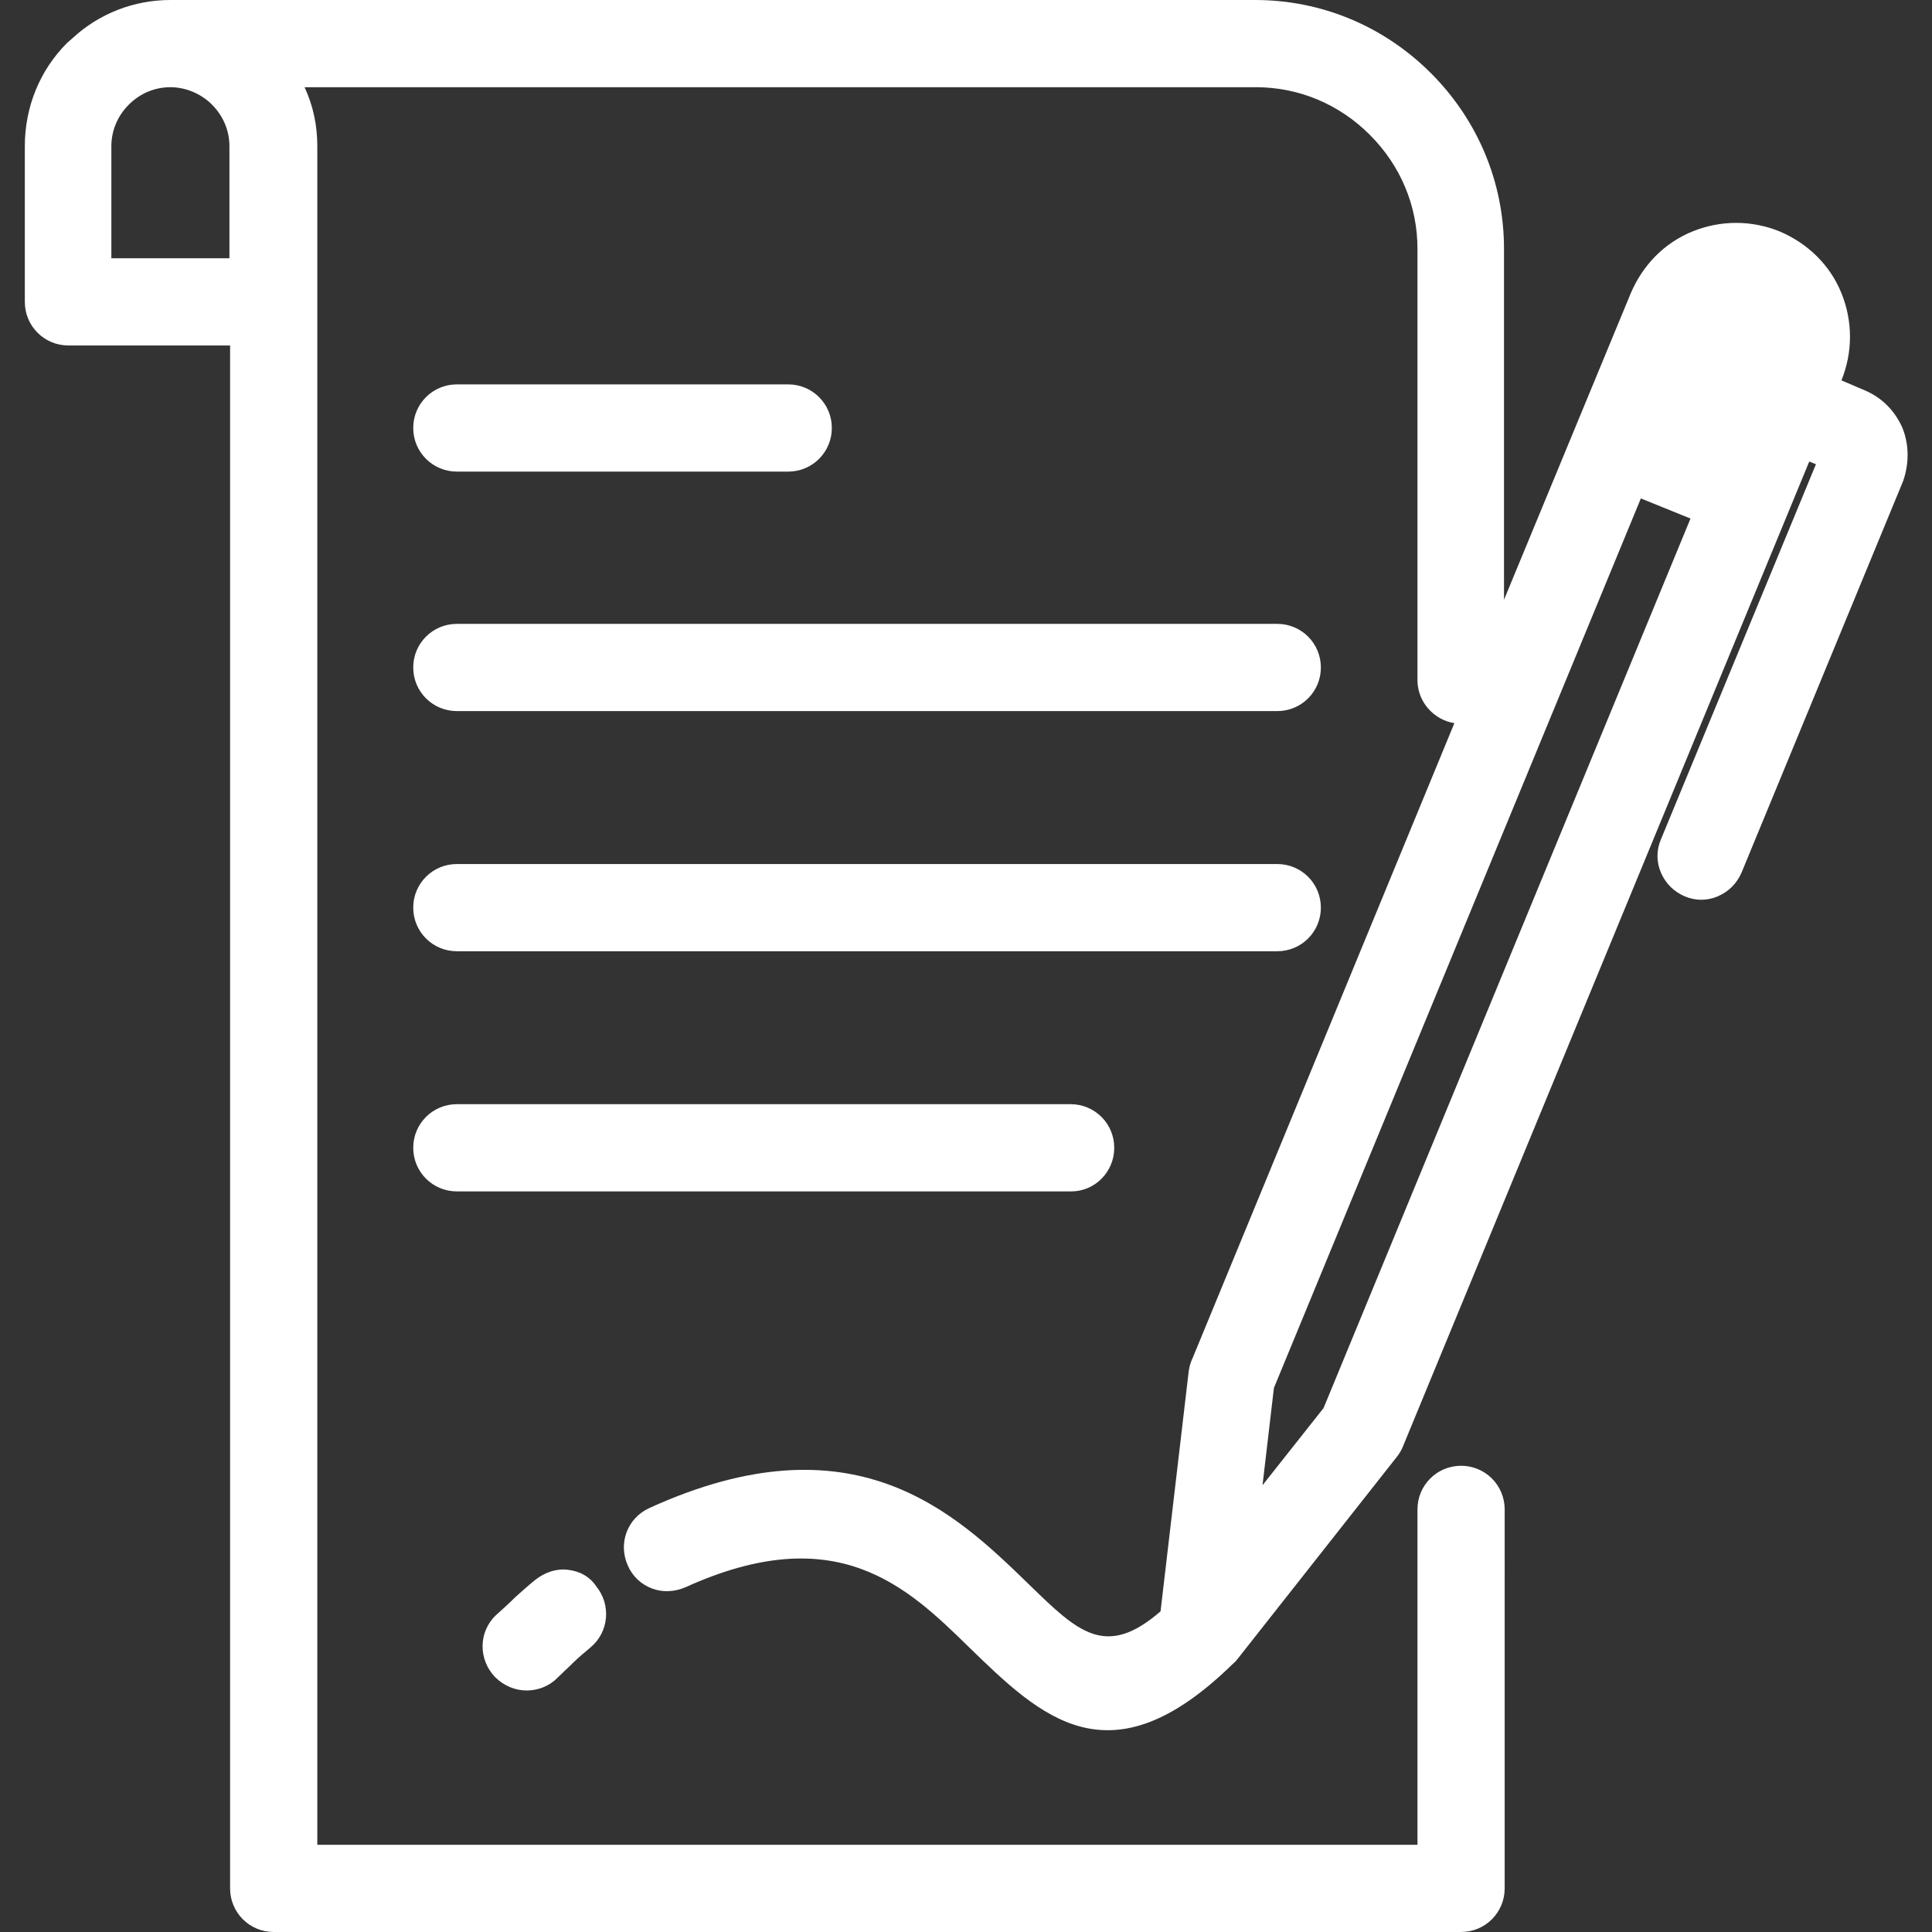 <?xml version="1.0" encoding="UTF-8"?> <svg xmlns:svgjs="http://svgjs.com/svgjs" xmlns="http://www.w3.org/2000/svg" xmlns:xlink="http://www.w3.org/1999/xlink" version="1.1" id="SvgjsSvg1077" shape-rendering="geometricPrecision" image-rendering="optimizeQuality" text-rendering="geometricPrecision" x="0px" y="0px" viewBox="0 0 288 288" style="enable-background:new 0 0 288 288;" xml:space="preserve"><rect x="0" y="0" width="288" height="288" fill="#333333" stroke="none"/> <style type="text/css"> .st0{fill:#FFFFFF;} </style> <g> <path class="st0" d="M283.6,63.8c-1.1-2.5-3-4.5-5.6-5.6l-3.5-1.5c1.7-4.2,1.7-8.8,0-13c-1.7-4.2-5-7.4-9.2-9.2 c-4.2-1.7-8.8-1.7-13,0c-4.2,1.7-7.4,5-9.2,9.2l-18.9,45.7V37.1c0-9.9-3.9-19.2-10.9-26.2C206.3,3.9,197,0,187.1,0H25.4 C20,0,14.8,2,10.8,5.7l-0.8,0.7C5.9,10.5,3.7,16,3.7,21.8V45c0,3.6,2.9,6.5,6.5,6.5h24.1v230c0,3.6,2.9,6.5,6.5,6.5h177 c3.6,0,6.5-2.9,6.5-6.5V225c0-3.6-2.9-6.5-6.5-6.5s-6.5,2.9-6.5,6.5v50h-164V21.8c0-3.1-0.6-6-1.9-8.8h141.8c6.4,0,12.4,2.5,17,7.1 c4.6,4.6,7.1,10.6,7.1,17v64.3c0,3.2,2.4,5.9,5.5,6.4l-39,94.6c-0.3,0.6-0.5,1.3-0.6,2l-4.2,35.8c-8.2,7.1-12.3,3.1-19.6-4 c-11-10.7-26.1-25.3-56.6-11.4c-3.3,1.5-4.7,5.3-3.2,8.6c0.7,1.6,2,2.8,3.6,3.4c1.6,0.6,3.4,0.5,5-0.2c22.5-10.2,33-0.1,42.2,8.9 c10.8,10.5,21,20.4,39.2,2.7c0.3-0.3,0.6-0.5,0.8-0.8l23.8-30.2c0.4-0.5,0.7-1,0.9-1.5l60.6-146.9l1,0.4l-23.1,55.9 c-0.7,1.6-0.7,3.4,0,5c0.7,1.6,1.9,2.8,3.5,3.5c1.6,0.7,3.4,0.7,5,0c1.6-0.7,2.8-1.9,3.5-3.5l24.1-58.4 C284.6,69.1,284.6,66.3,283.6,63.8z M252,77.3l-54.7,132.6l-9.1,11.5l1.7-14.5l54.7-132.6L252,77.3z M34.2,21.8v16.7H16.6V21.8 c0-2.3,0.9-4.5,2.6-6.2c1.7-1.7,3.9-2.6,6.2-2.6c2.2,0,4.4,0.9,6,2.4l0.2,0.2C33.3,17.3,34.2,19.5,34.2,21.8z"></path> <path class="st0" d="M84.6,234c-1.7-0.2-3.4,0.4-4.8,1.5c-1,0.8-2,1.7-3,2.6c-0.9,0.9-1.9,1.8-2.9,2.7c-2.6,2.5-2.6,6.6-0.1,9.2 c1.3,1.3,3,2,4.7,2c1.6,0,3.3-0.6,4.5-1.8l0,0c0.7-0.7,1.6-1.5,2.5-2.4c0.8-0.8,1.7-1.5,2.5-2.2c2.8-2.3,3.1-6.4,0.9-9.1 C87.9,235,86.4,234.2,84.6,234z"></path> <path class="st0" d="M68.1,70.3h49.4c3.6,0,6.5-2.9,6.5-6.5s-2.9-6.5-6.5-6.5H68.1c-3.6,0-6.5,2.9-6.5,6.5S64.5,70.3,68.1,70.3z"></path> <path class="st0" d="M68.1,141.8h122.3c3.6,0,6.5-2.9,6.5-6.5s-2.9-6.5-6.5-6.5H68.1c-3.6,0-6.5,2.9-6.5,6.5S64.5,141.8,68.1,141.8 z"></path> <path class="st0" d="M68.1,106h122.3c3.6,0,6.5-2.9,6.5-6.5c0-3.6-2.9-6.5-6.5-6.5H68.1c-3.6,0-6.5,2.9-6.5,6.5 C61.6,103.1,64.5,106,68.1,106z"></path> <path class="st0" d="M166.1,171.1c0-3.6-2.9-6.5-6.5-6.5H68.1c-3.6,0-6.5,2.9-6.5,6.5c0,3.6,2.9,6.5,6.5,6.5h91.6 C163.2,177.6,166.1,174.7,166.1,171.1z"></path> </g> </svg> 